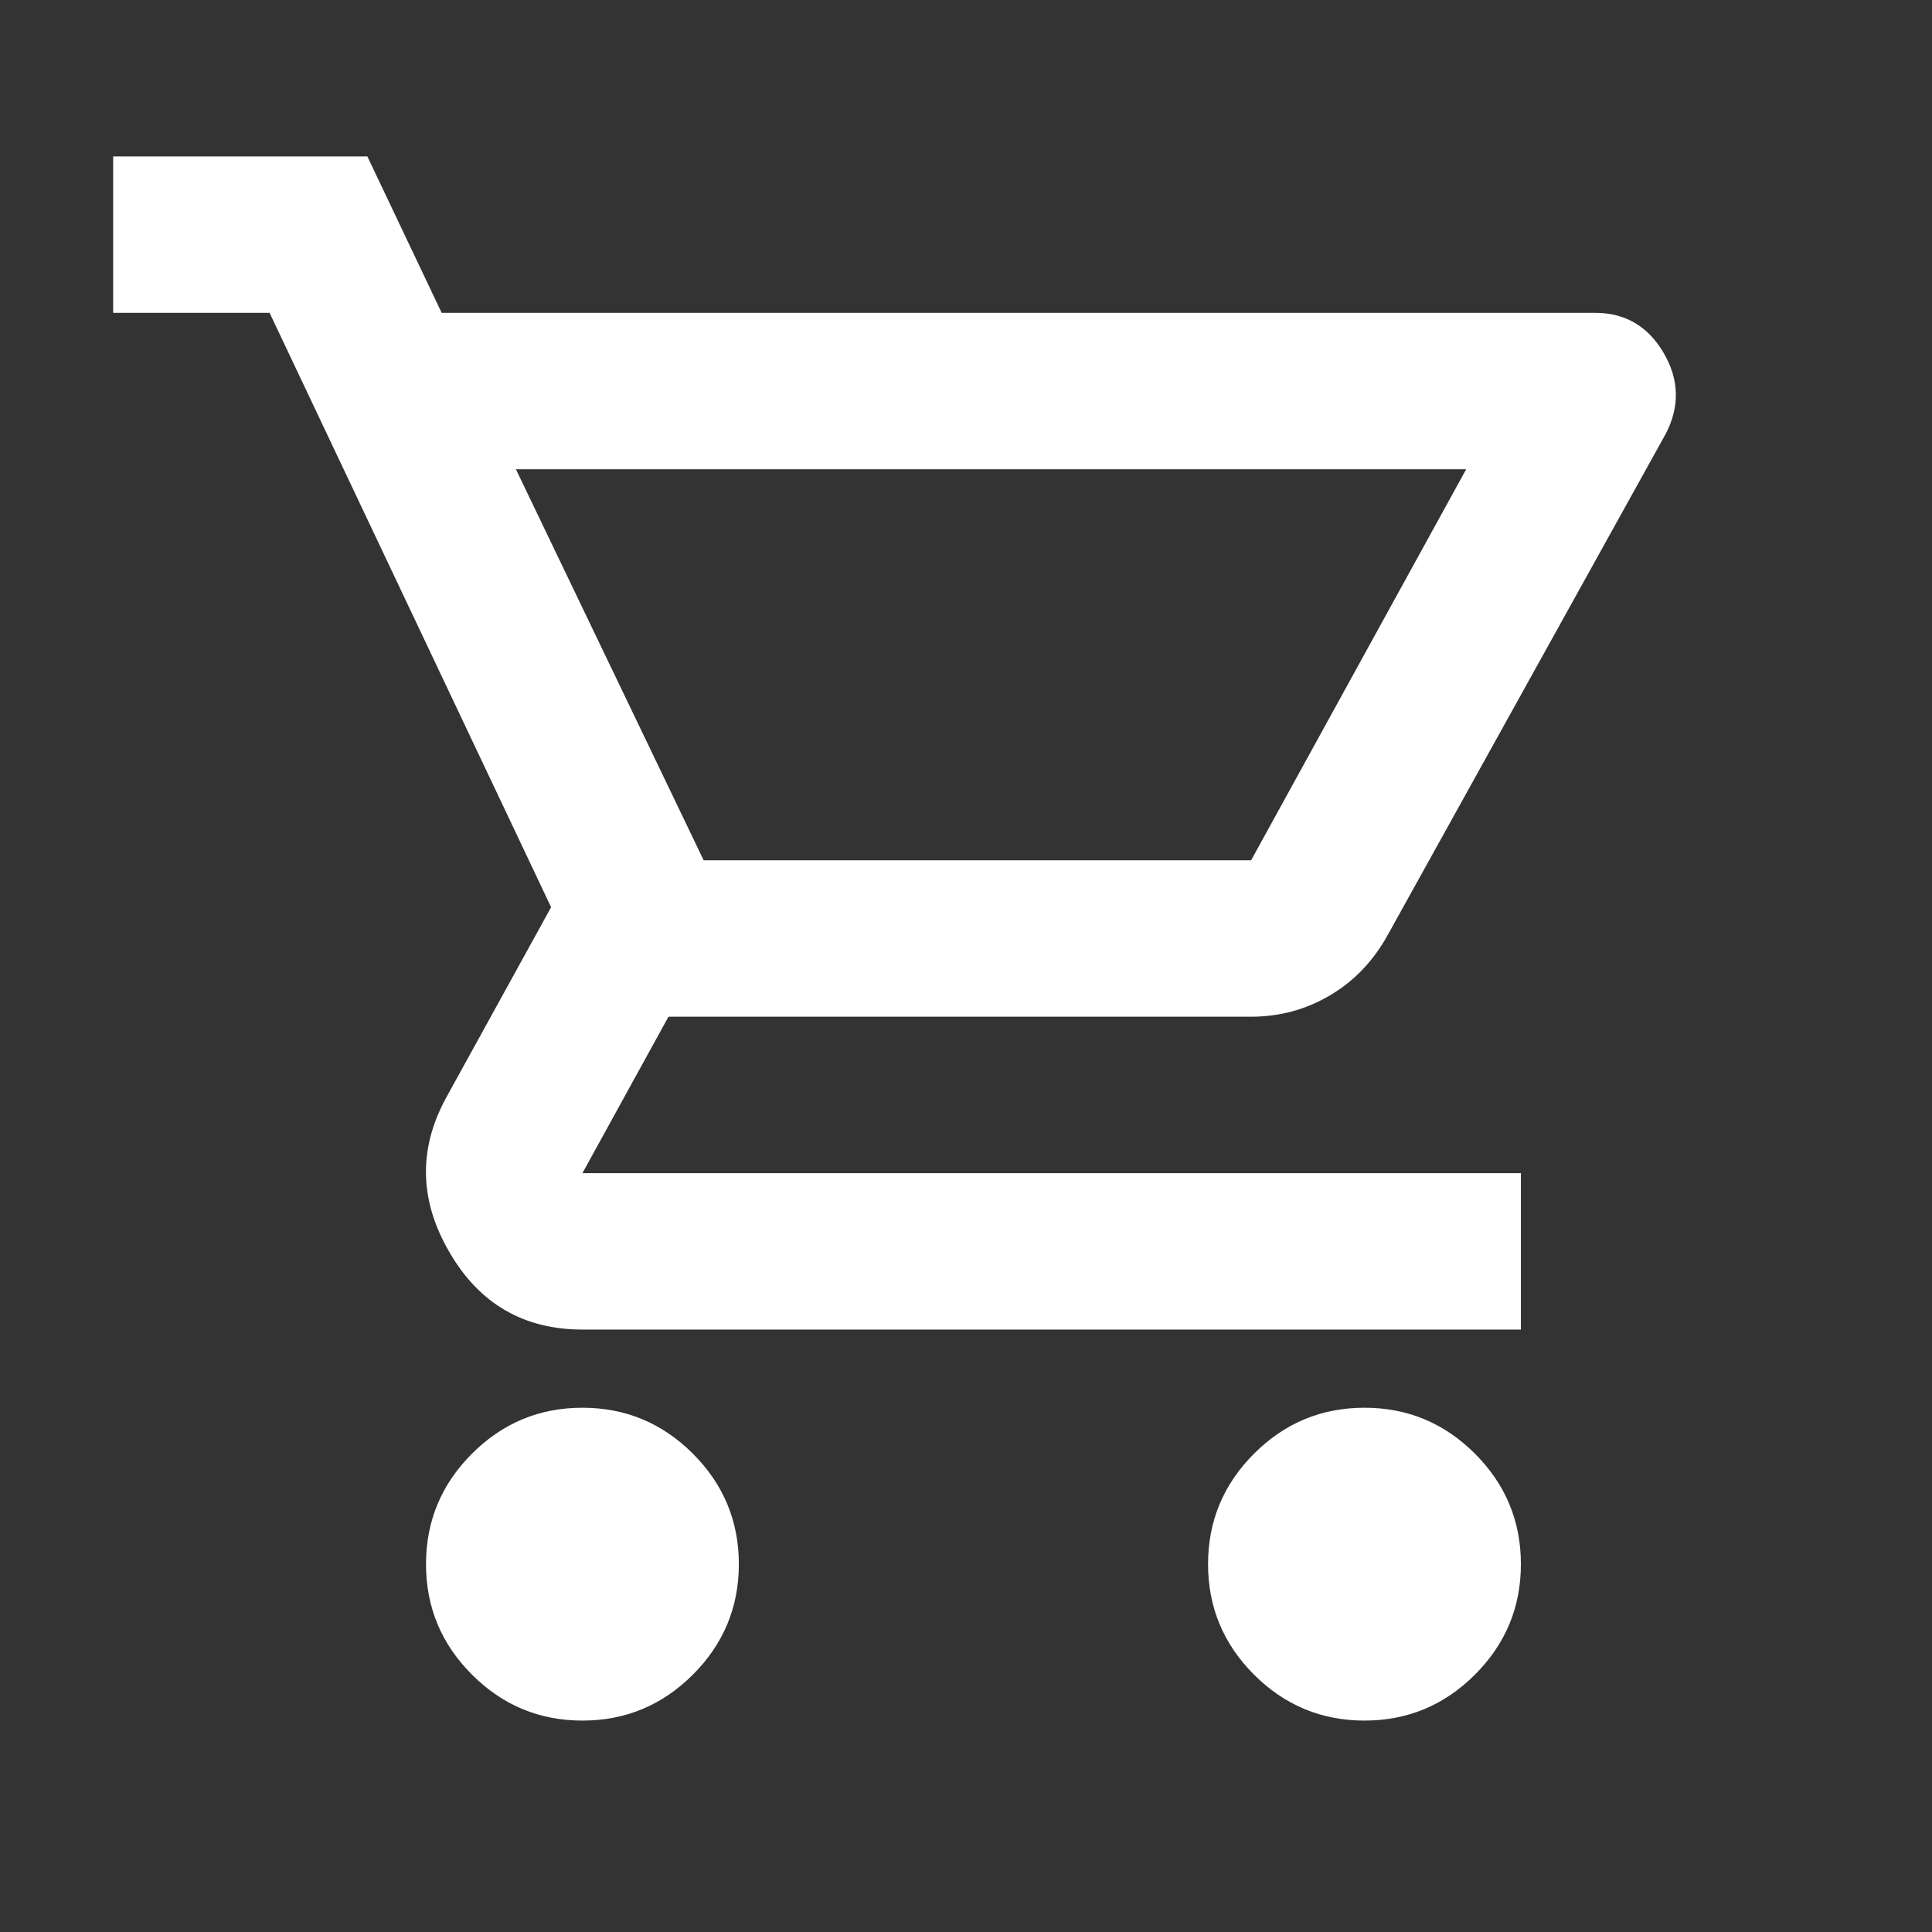 <svg width="28" height="28" viewBox="0 0 28 28" fill="none" xmlns="http://www.w3.org/2000/svg">
<rect x="0" y="0" width="28" height="28" fill="#333333" stroke="none"/>
<mask id="mask0_1943_1747" style="mask-type:alpha" maskUnits="userSpaceOnUse" x="0" y="0" width="28" height="28">
<rect x="0.507" width="27.203" height="27.203" fill="#D9D9D9"/>
</mask>
<g mask="url(#mask0_1943_1747)">
<path d="M8.441 24.936C7.817 24.936 7.284 24.714 6.84 24.27C6.396 23.826 6.174 23.292 6.174 22.669C6.174 22.046 6.396 21.512 6.84 21.068C7.284 20.624 7.817 20.402 8.441 20.402C9.064 20.402 9.598 20.624 10.042 21.068C10.486 21.512 10.708 22.046 10.708 22.669C10.708 23.292 10.486 23.826 10.042 24.27C9.598 24.714 9.064 24.936 8.441 24.936ZM19.775 24.936C19.152 24.936 18.618 24.714 18.174 24.27C17.73 23.826 17.508 23.292 17.508 22.669C17.508 22.046 17.73 21.512 18.174 21.068C18.618 20.624 19.152 20.402 19.775 20.402C20.399 20.402 20.932 20.624 21.376 21.068C21.82 21.512 22.042 22.046 22.042 22.669C22.042 23.292 21.82 23.826 21.376 24.27C20.932 24.714 20.399 24.936 19.775 24.936ZM7.477 6.801L10.198 12.468H18.132L21.249 6.801H7.477ZM6.401 4.534H23.119C23.553 4.534 23.884 4.728 24.111 5.115C24.337 5.502 24.347 5.894 24.139 6.291L20.115 13.545C19.907 13.923 19.629 14.216 19.279 14.423C18.93 14.631 18.547 14.735 18.132 14.735H9.688L8.441 17.002H22.042V19.269H8.441C7.591 19.269 6.948 18.896 6.514 18.149C6.079 17.403 6.061 16.662 6.457 15.925L7.987 13.148L3.907 4.534H1.64V2.267H5.324L6.401 4.534Z" fill="white"/>
</g>
</svg>
